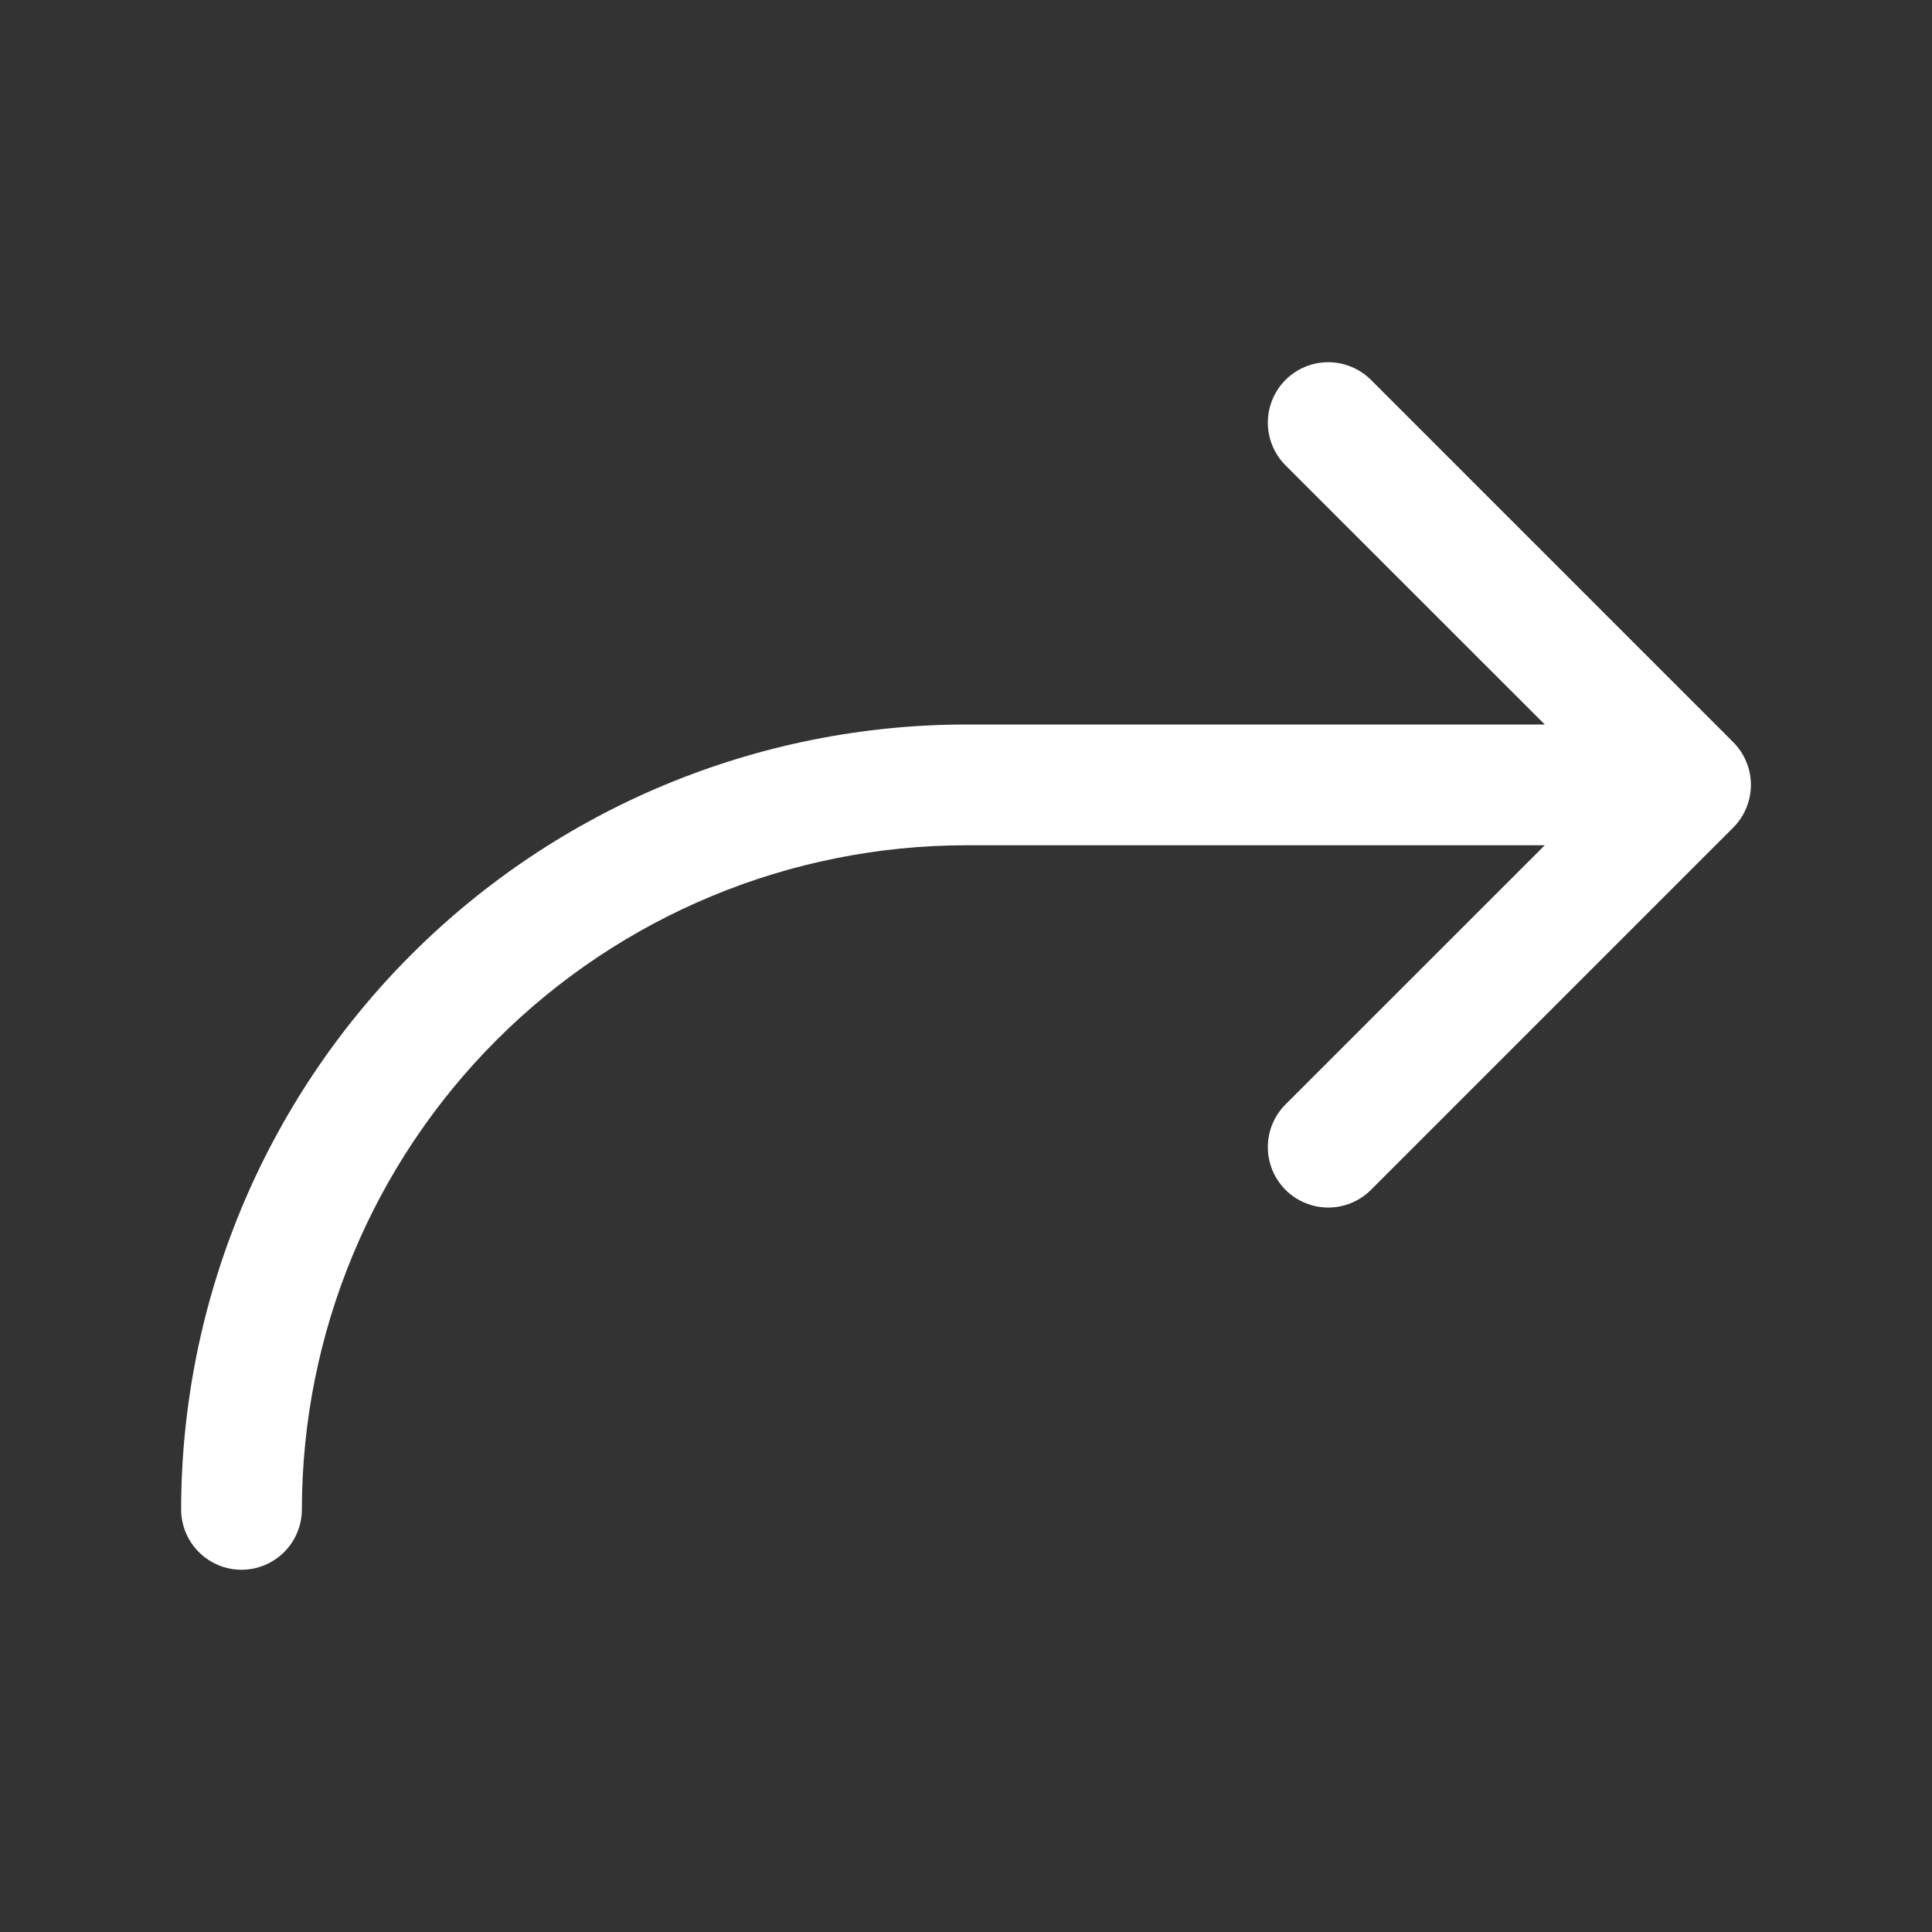 <?xml version="1.0" encoding="UTF-8"?> <svg xmlns="http://www.w3.org/2000/svg" width="44" height="44" viewBox="0 0 44 44" fill="none"><rect x="0" y="0" width="44" height="44" fill="#333333" stroke="none"/><path d="M39.473 18.848L31.223 27.098C30.965 27.356 30.615 27.501 30.25 27.501C29.885 27.501 29.535 27.356 29.277 27.098C29.019 26.84 28.874 26.49 28.874 26.125C28.874 25.76 29.019 25.41 29.277 25.152L35.181 19.25H22C17.99 19.255 14.146 20.849 11.31 23.685C8.475 26.52 6.88 30.365 6.875 34.375C6.875 34.74 6.73 35.089 6.472 35.347C6.214 35.605 5.865 35.75 5.5 35.75C5.135 35.75 4.786 35.605 4.528 35.347C4.27 35.089 4.125 34.74 4.125 34.375C4.13 29.636 6.015 25.092 9.366 21.741C12.717 18.39 17.261 16.505 22 16.5H35.181L29.277 10.598C29.149 10.47 29.048 10.318 28.979 10.152C28.91 9.985 28.874 9.806 28.874 9.625C28.874 9.444 28.91 9.265 28.979 9.099C29.048 8.932 29.149 8.78 29.277 8.652C29.535 8.394 29.885 8.249 30.25 8.249C30.431 8.249 30.61 8.285 30.776 8.354C30.943 8.423 31.095 8.524 31.223 8.652L39.473 16.902C39.601 17.03 39.702 17.181 39.771 17.349C39.84 17.515 39.876 17.694 39.876 17.875C39.876 18.056 39.84 18.235 39.771 18.401C39.702 18.569 39.601 18.72 39.473 18.848Z" fill="white"></path></svg> 